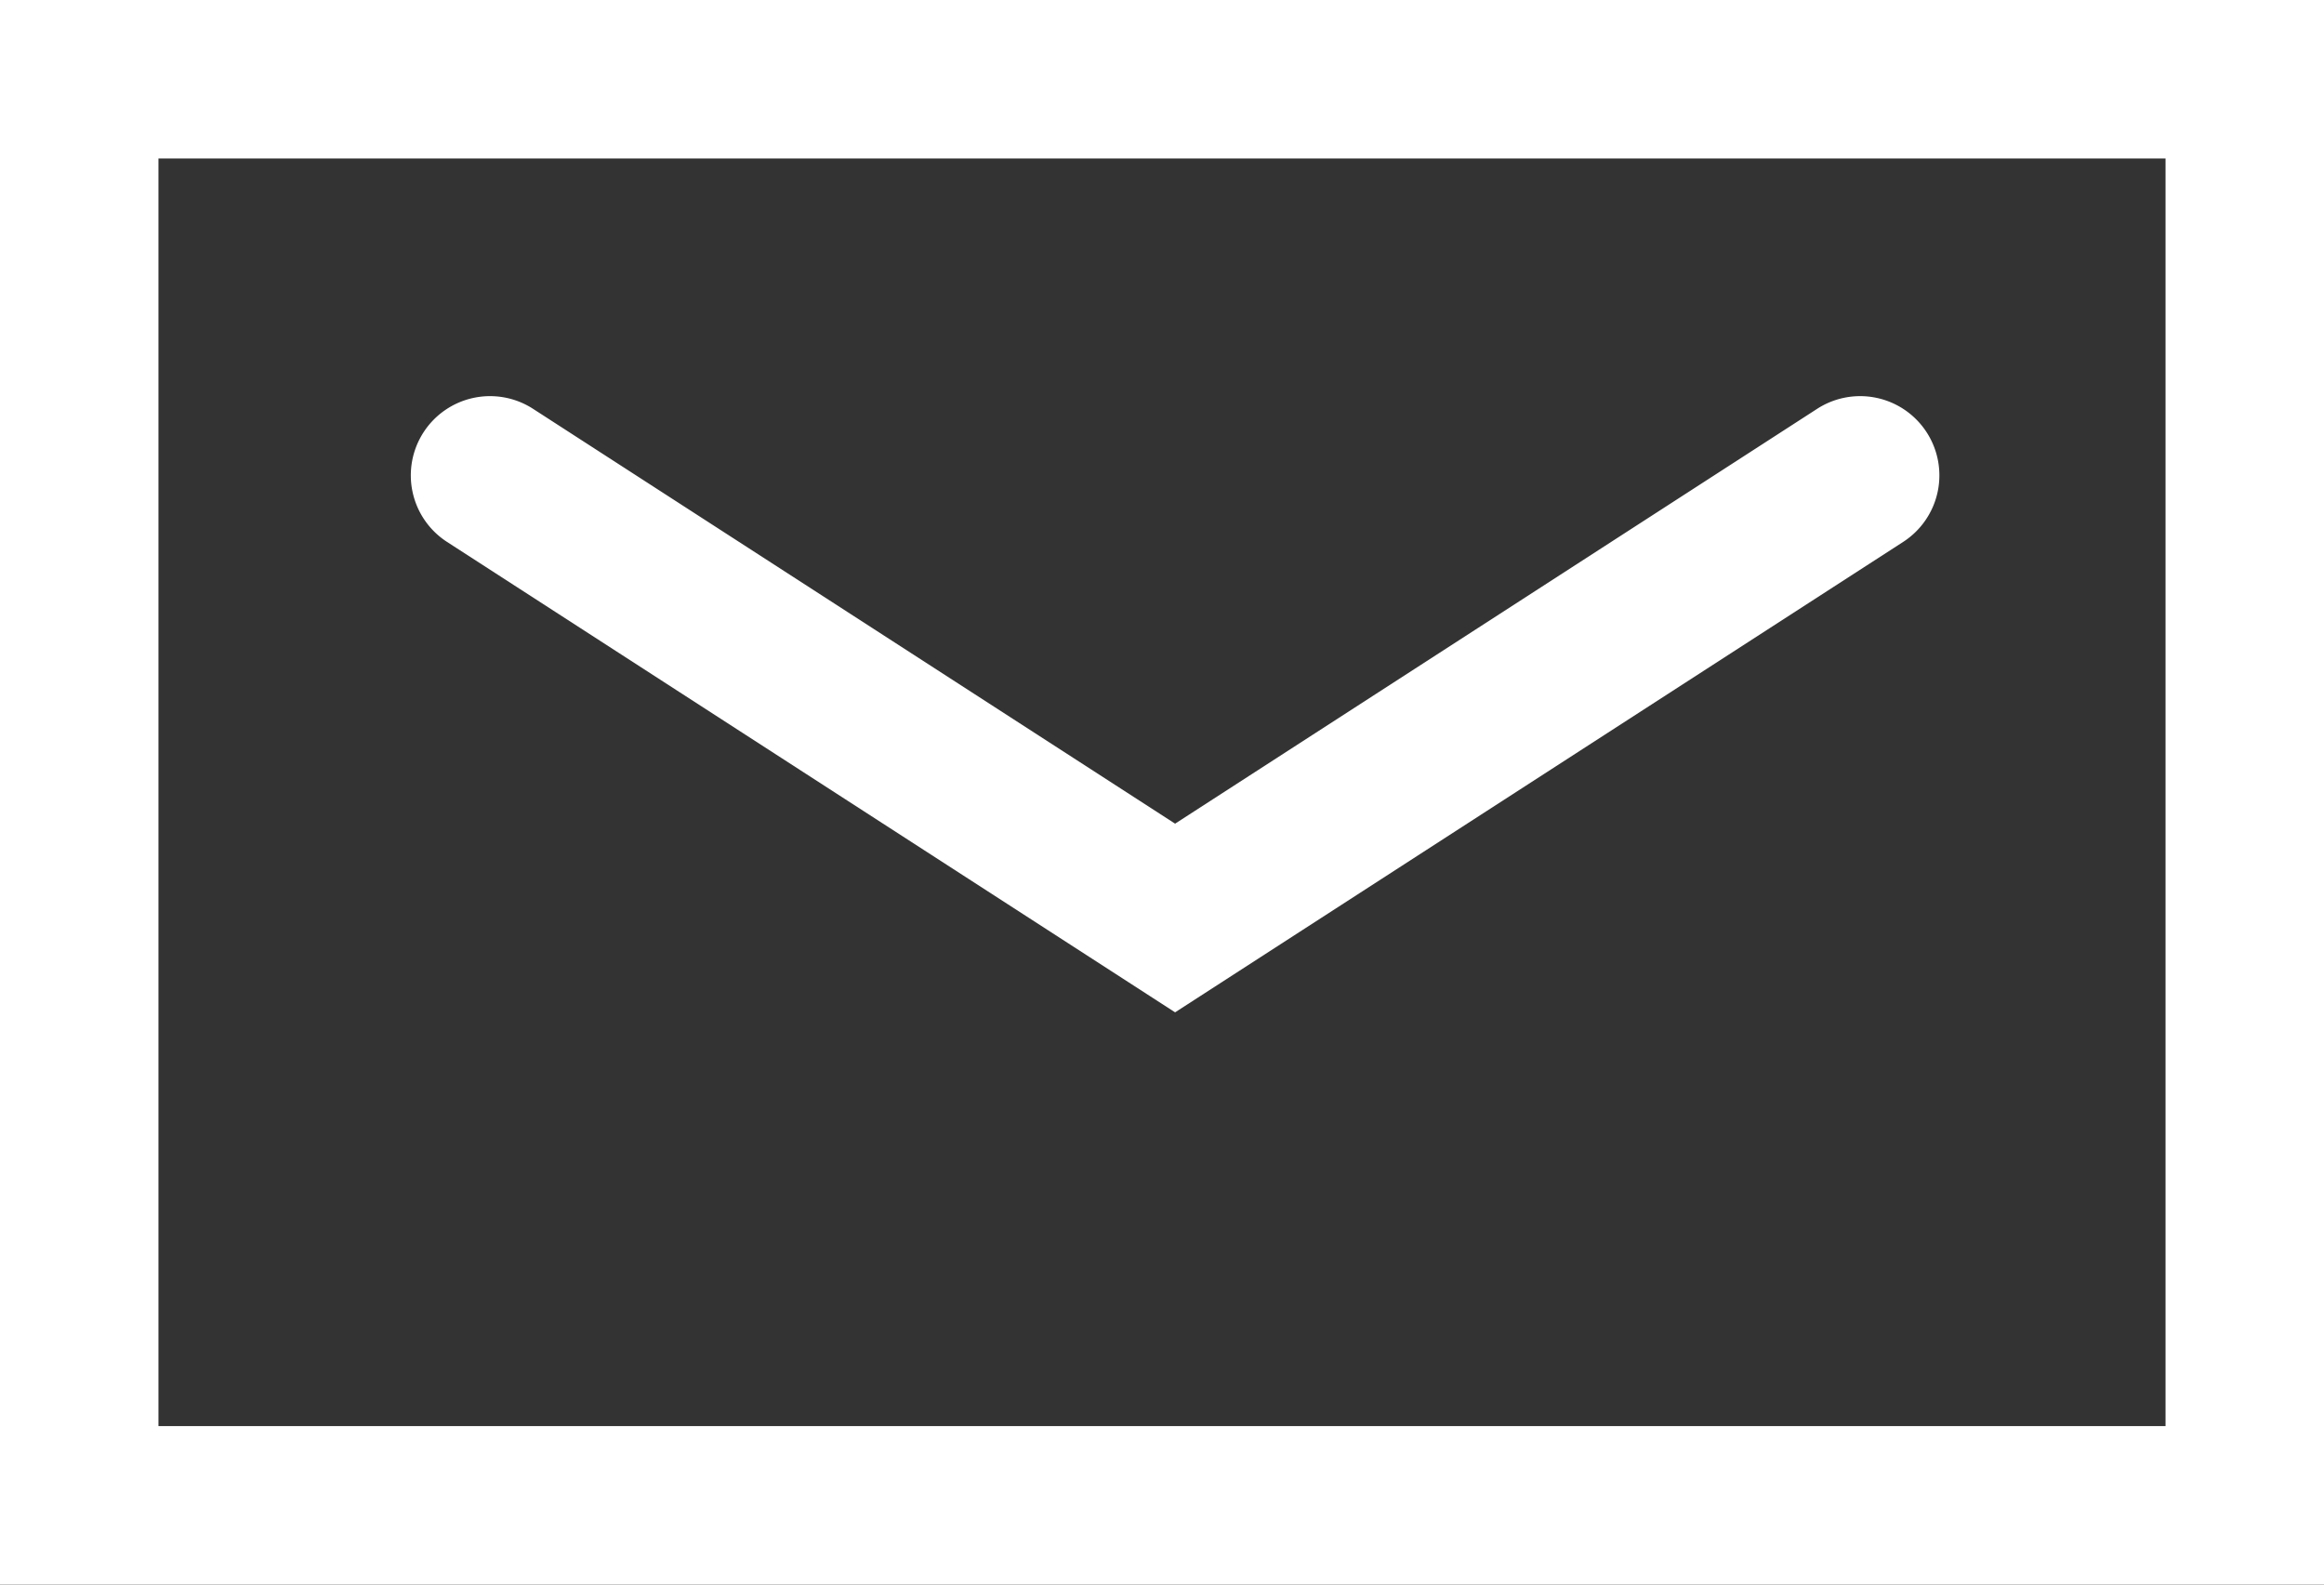 <svg xmlns="http://www.w3.org/2000/svg" width="22" height="15" viewBox="0 0 22 15">
  <rect x="0" y="0" width="22" height="15" fill="#333333" stroke="none"/>
  <g id="Groupe_6994" data-name="Groupe 6994" transform="translate(0.152)">
    <path id="Rectangle_4111" data-name="Rectangle 4111" d="M1.5,1.5v12h19V1.5H1.5M0,0H22V15H0Z" transform="translate(-0.152)" fill="#fff"/>
    <path id="Tracé_3365" data-name="Tracé 3365" d="M1046.818-60.417l-6.892-4.453a.75.75,0,0,1-.223-1.037.75.75,0,0,1,1.037-.223l6.078,3.927,6.078-3.927a.75.75,0,0,1,1.037.223.75.75,0,0,1-.223,1.037Z" transform="translate(-1035.846 70)" fill="#fff"/>
  </g>
</svg>
